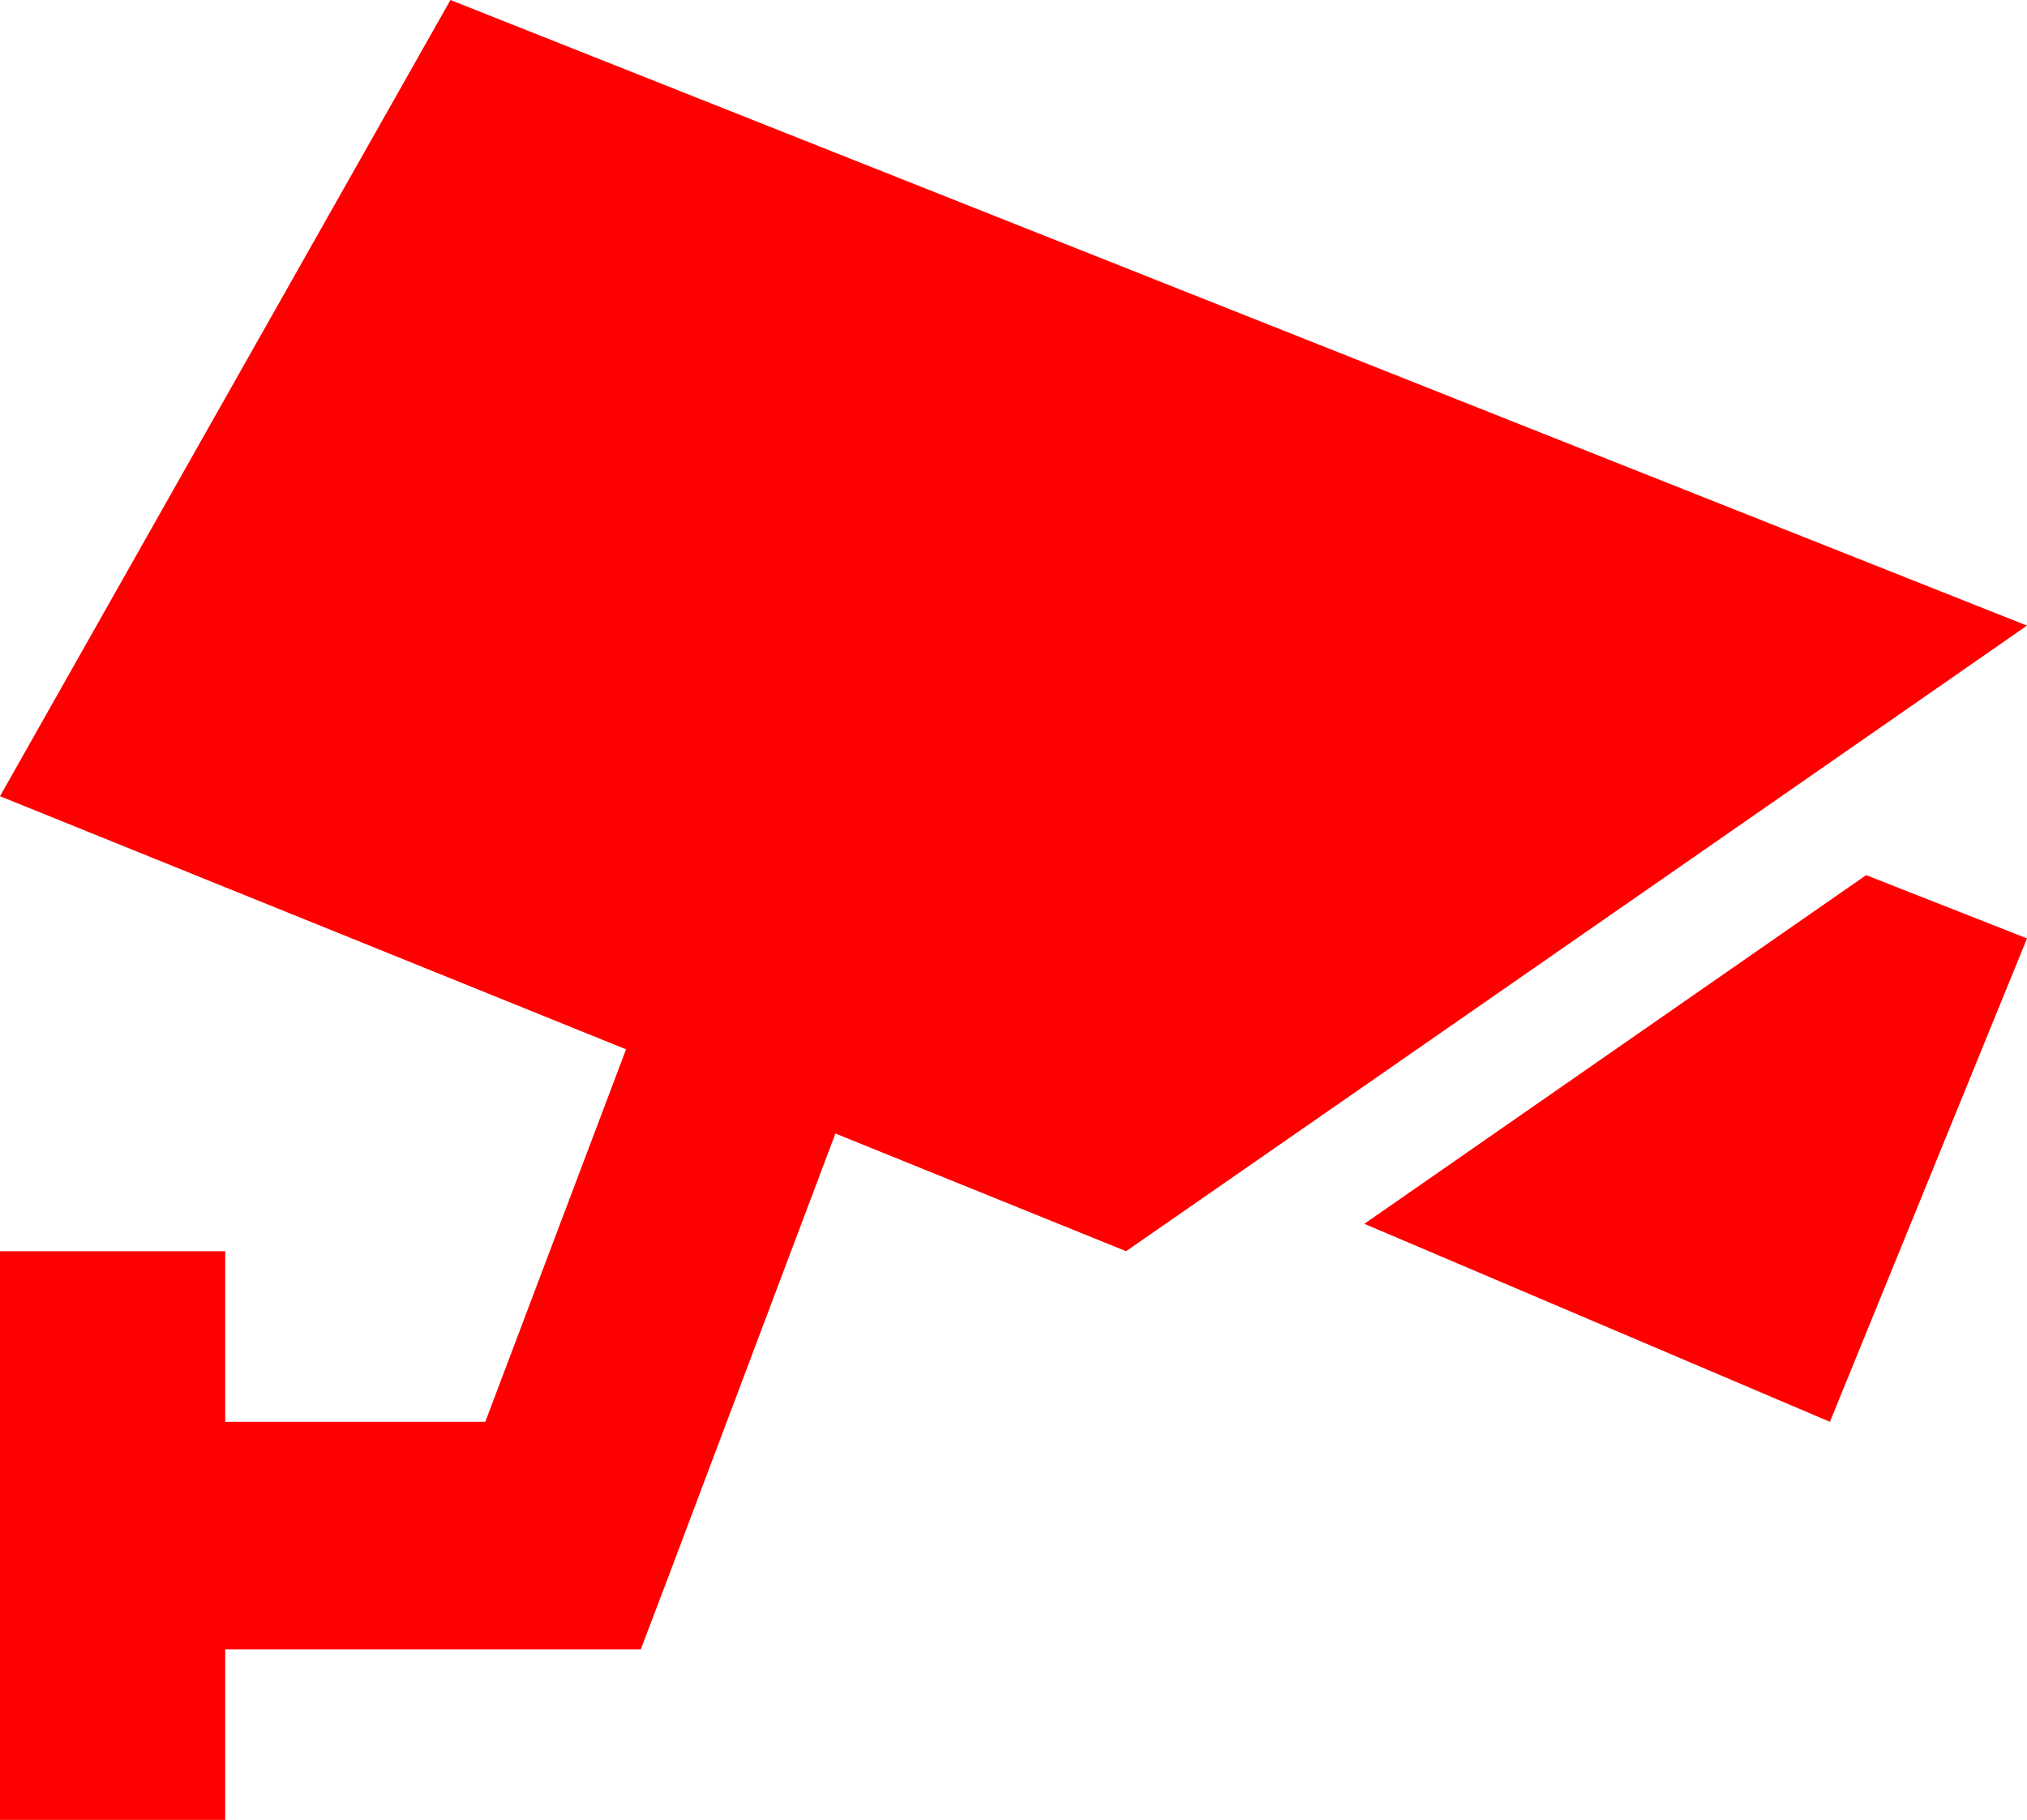<?xml version="1.0" encoding="UTF-8"?> <svg xmlns="http://www.w3.org/2000/svg" width="49" height="44" viewBox="0 0 49 44" fill="none"><g clip-path="url(#clip0_656_881)"><path d="M10.889 0L0 19.25L15.134 25.369L11.731 34.375H5.444V33V30.25H0V33V37.125V41.25V44H5.444V41.25V39.875H13.611H15.491L16.163 38.105L20.195 27.405L27.222 30.25L32.411 26.649L42.05 19.955L49 15.125L10.889 0ZM32.981 29.588L44.236 34.375L49 22.688L45.112 21.158L32.981 29.588Z" fill="#FF0000"></path></g><defs><clipPath id="clip0_656_881"><rect width="49" height="44" fill="white"></rect></clipPath></defs></svg> 